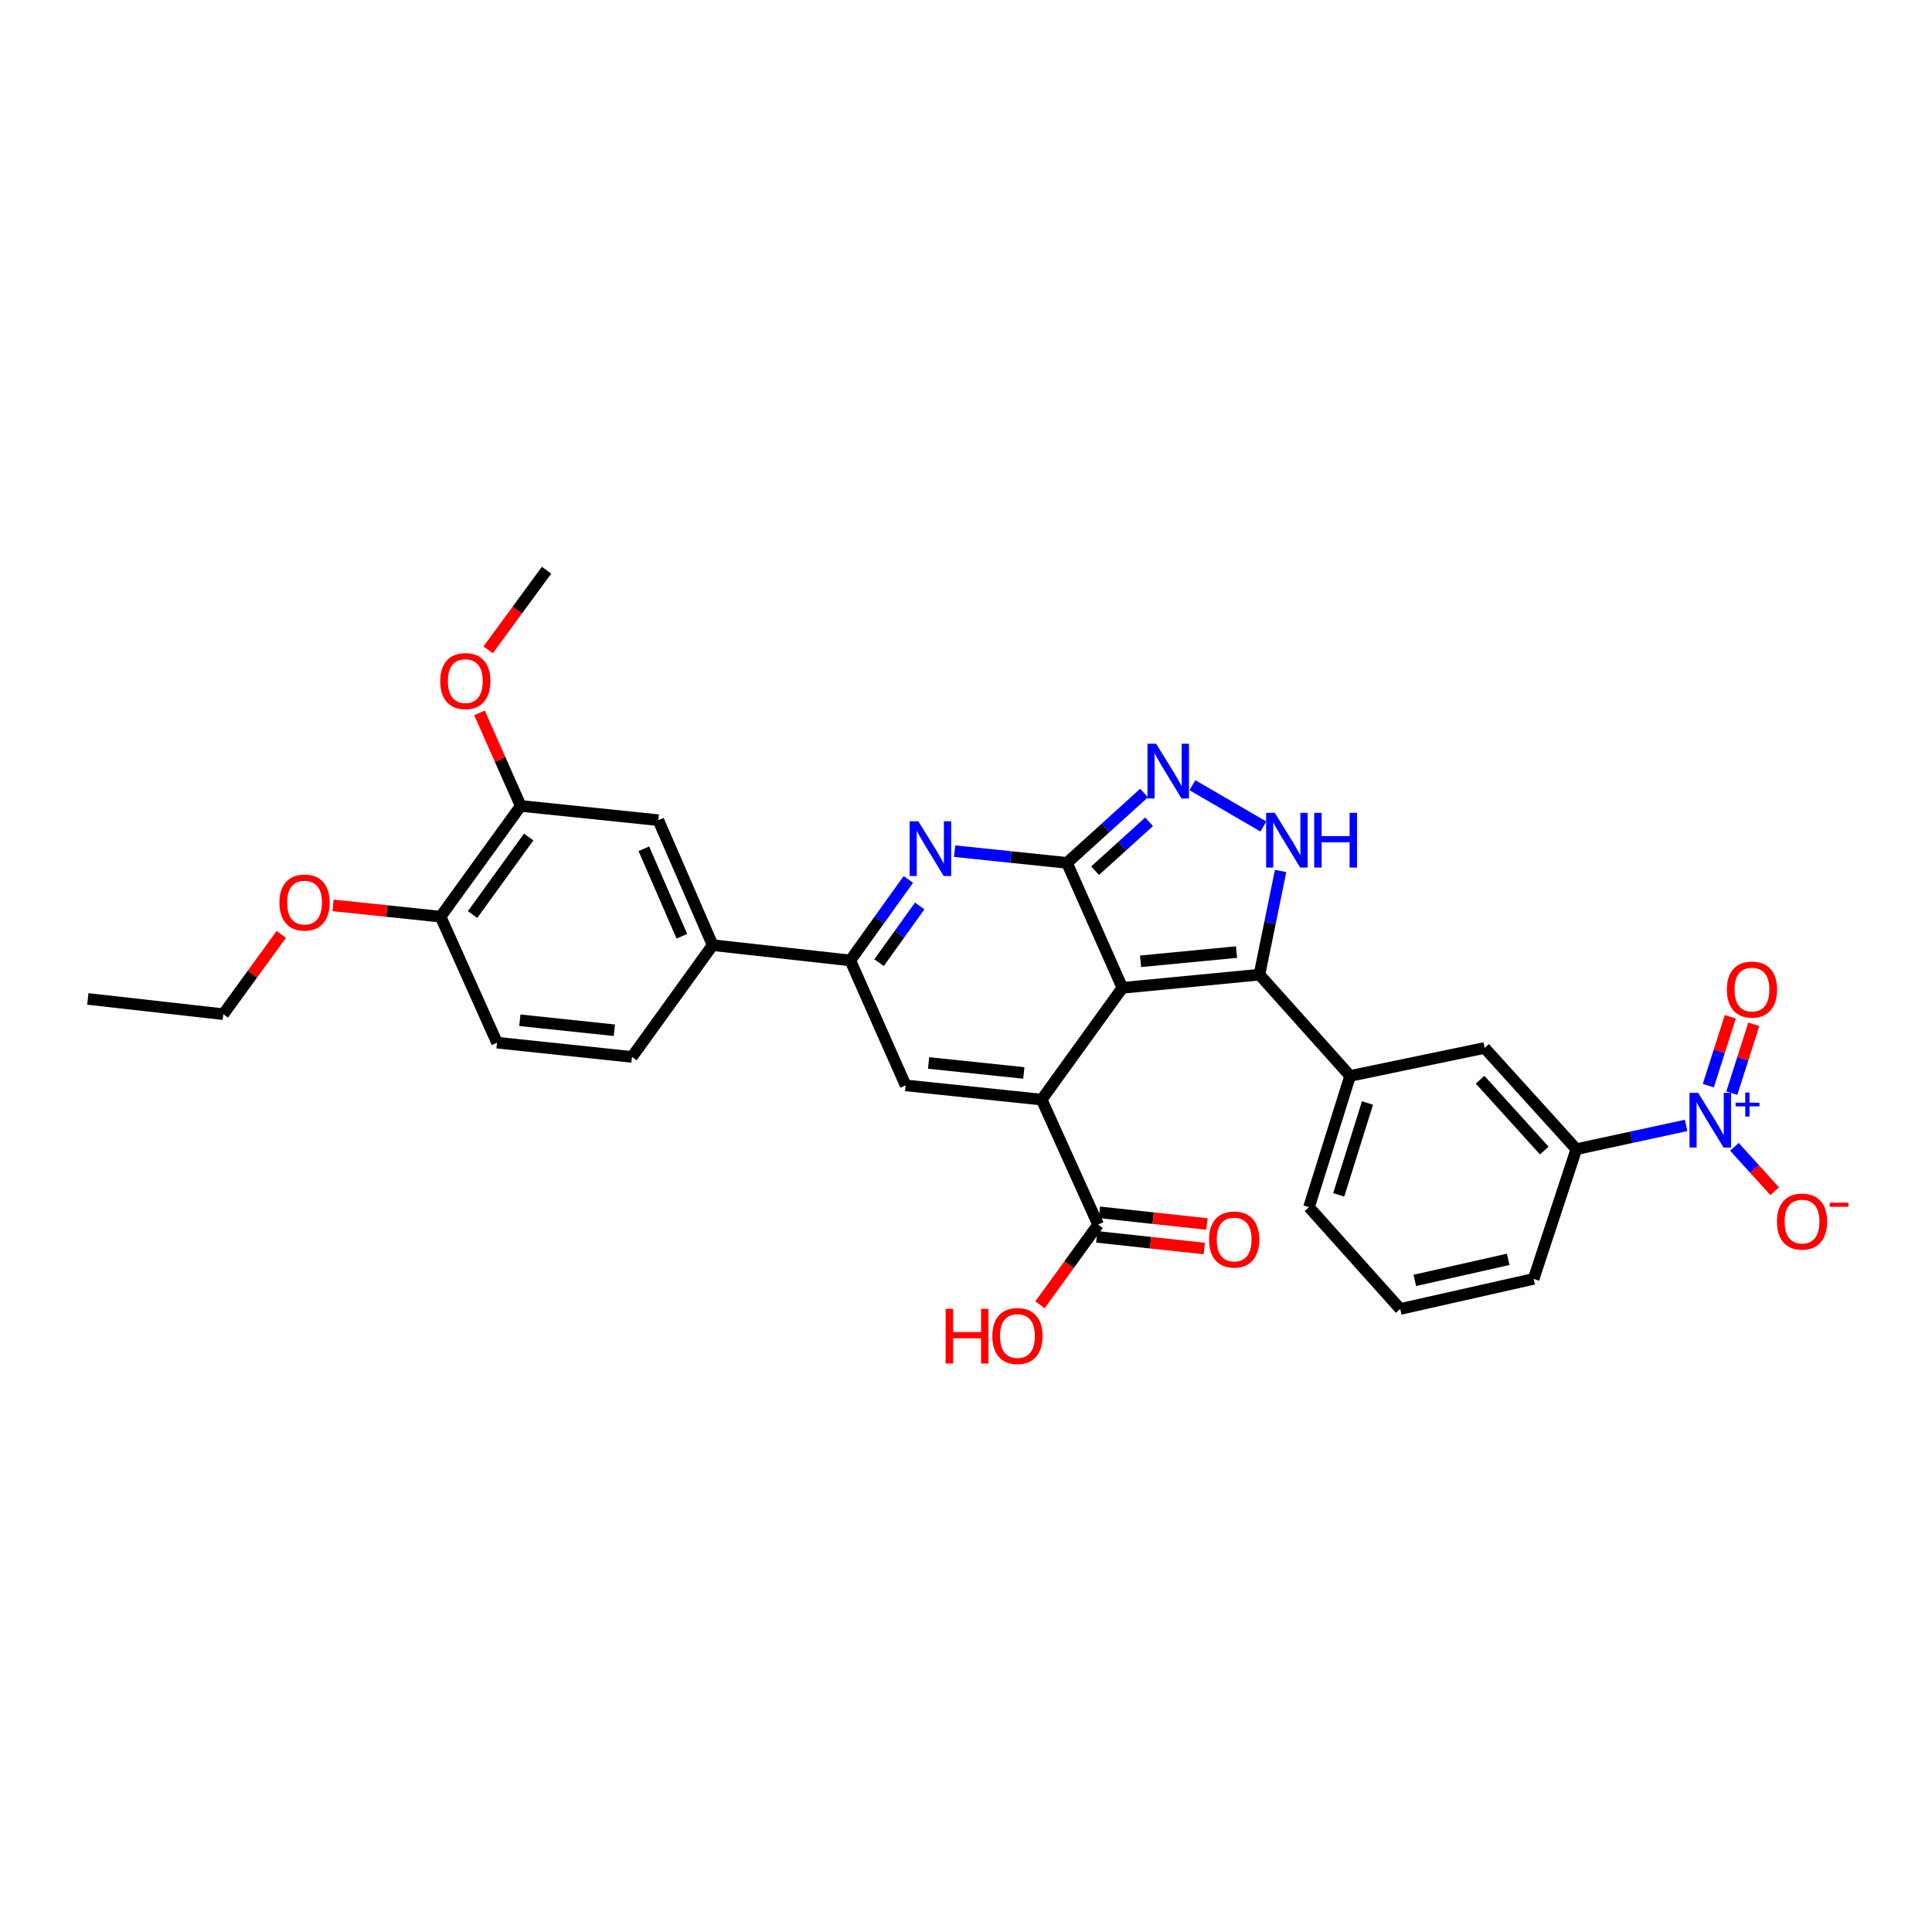 <?xml version='1.0' encoding='iso-8859-1'?>
<svg version='1.1' baseProfile='full'
              xmlns='http://www.w3.org/2000/svg'
                      xmlns:rdkit='http://www.rdkit.org/xml'
                      xmlns:xlink='http://www.w3.org/1999/xlink'
                  xml:space='preserve'
width='1000px' height='1000px' viewBox='0 0 1000 1000'>
<!-- END OF HEADER -->
<rect style='opacity:1.0;fill:#FFFFFF;stroke:none' width='1000' height='1000' x='0' y='0'> </rect>
<path class='bond-0' d='M 580.943,511.304 L 552.268,446.632' style='fill:none;fill-rule:evenodd;stroke:#000000;stroke-width:6px;stroke-linecap:butt;stroke-linejoin:miter;stroke-opacity:1' />
<path class='bond-1' d='M 580.943,511.304 L 539.169,569.157' style='fill:none;fill-rule:evenodd;stroke:#000000;stroke-width:6px;stroke-linecap:butt;stroke-linejoin:miter;stroke-opacity:1' />
<path class='bond-2' d='M 580.943,511.304 L 651.881,504.485' style='fill:none;fill-rule:evenodd;stroke:#000000;stroke-width:6px;stroke-linecap:butt;stroke-linejoin:miter;stroke-opacity:1' />
<path class='bond-2' d='M 590.361,497.567 L 640.018,492.794' style='fill:none;fill-rule:evenodd;stroke:#000000;stroke-width:6px;stroke-linecap:butt;stroke-linejoin:miter;stroke-opacity:1' />
<path class='bond-3' d='M 552.268,446.632 L 523.182,443.595' style='fill:none;fill-rule:evenodd;stroke:#000000;stroke-width:6px;stroke-linecap:butt;stroke-linejoin:miter;stroke-opacity:1' />
<path class='bond-3' d='M 523.182,443.595 L 494.095,440.559' style='fill:none;fill-rule:evenodd;stroke:#0000FF;stroke-width:6px;stroke-linecap:butt;stroke-linejoin:miter;stroke-opacity:1' />
<path class='bond-4' d='M 552.268,446.632 L 572.216,428.551' style='fill:none;fill-rule:evenodd;stroke:#000000;stroke-width:6px;stroke-linecap:butt;stroke-linejoin:miter;stroke-opacity:1' />
<path class='bond-4' d='M 572.216,428.551 L 592.164,410.469' style='fill:none;fill-rule:evenodd;stroke:#0000FF;stroke-width:6px;stroke-linecap:butt;stroke-linejoin:miter;stroke-opacity:1' />
<path class='bond-4' d='M 566.831,450.671 L 580.794,438.014' style='fill:none;fill-rule:evenodd;stroke:#000000;stroke-width:6px;stroke-linecap:butt;stroke-linejoin:miter;stroke-opacity:1' />
<path class='bond-4' d='M 580.794,438.014 L 594.757,425.357' style='fill:none;fill-rule:evenodd;stroke:#0000FF;stroke-width:6px;stroke-linecap:butt;stroke-linejoin:miter;stroke-opacity:1' />
<path class='bond-6' d='M 539.169,569.157 L 468.756,561.792' style='fill:none;fill-rule:evenodd;stroke:#000000;stroke-width:6px;stroke-linecap:butt;stroke-linejoin:miter;stroke-opacity:1' />
<path class='bond-6' d='M 529.936,555.349 L 480.647,550.193' style='fill:none;fill-rule:evenodd;stroke:#000000;stroke-width:6px;stroke-linecap:butt;stroke-linejoin:miter;stroke-opacity:1' />
<path class='bond-9' d='M 539.169,569.157 L 568.376,633.844' style='fill:none;fill-rule:evenodd;stroke:#000000;stroke-width:6px;stroke-linecap:butt;stroke-linejoin:miter;stroke-opacity:1' />
<path class='bond-5' d='M 651.881,504.485 L 657.358,477.654' style='fill:none;fill-rule:evenodd;stroke:#000000;stroke-width:6px;stroke-linecap:butt;stroke-linejoin:miter;stroke-opacity:1' />
<path class='bond-5' d='M 657.358,477.654 L 662.834,450.824' style='fill:none;fill-rule:evenodd;stroke:#0000FF;stroke-width:6px;stroke-linecap:butt;stroke-linejoin:miter;stroke-opacity:1' />
<path class='bond-10' d='M 651.881,504.485 L 698.821,556.889' style='fill:none;fill-rule:evenodd;stroke:#000000;stroke-width:6px;stroke-linecap:butt;stroke-linejoin:miter;stroke-opacity:1' />
<path class='bond-32' d='M 470.156,455.192 L 455.133,476.156' style='fill:none;fill-rule:evenodd;stroke:#0000FF;stroke-width:6px;stroke-linecap:butt;stroke-linejoin:miter;stroke-opacity:1' />
<path class='bond-32' d='M 455.133,476.156 L 440.11,497.119' style='fill:none;fill-rule:evenodd;stroke:#000000;stroke-width:6px;stroke-linecap:butt;stroke-linejoin:miter;stroke-opacity:1' />
<path class='bond-32' d='M 476.031,468.921 L 465.515,483.596' style='fill:none;fill-rule:evenodd;stroke:#0000FF;stroke-width:6px;stroke-linecap:butt;stroke-linejoin:miter;stroke-opacity:1' />
<path class='bond-32' d='M 465.515,483.596 L 454.999,498.27' style='fill:none;fill-rule:evenodd;stroke:#000000;stroke-width:6px;stroke-linecap:butt;stroke-linejoin:miter;stroke-opacity:1' />
<path class='bond-31' d='M 617.188,406.419 L 653.933,427.811' style='fill:none;fill-rule:evenodd;stroke:#0000FF;stroke-width:6px;stroke-linecap:butt;stroke-linejoin:miter;stroke-opacity:1' />
<path class='bond-7' d='M 468.756,561.792 L 440.11,497.119' style='fill:none;fill-rule:evenodd;stroke:#000000;stroke-width:6px;stroke-linecap:butt;stroke-linejoin:miter;stroke-opacity:1' />
<path class='bond-12' d='M 440.11,497.119 L 368.866,489.207' style='fill:none;fill-rule:evenodd;stroke:#000000;stroke-width:6px;stroke-linecap:butt;stroke-linejoin:miter;stroke-opacity:1' />
<path class='bond-8' d='M 872.718,582.512 L 844.315,588.664' style='fill:none;fill-rule:evenodd;stroke:#0000FF;stroke-width:6px;stroke-linecap:butt;stroke-linejoin:miter;stroke-opacity:1' />
<path class='bond-8' d='M 844.315,588.664 L 815.911,594.816' style='fill:none;fill-rule:evenodd;stroke:#000000;stroke-width:6px;stroke-linecap:butt;stroke-linejoin:miter;stroke-opacity:1' />
<path class='bond-16' d='M 897.739,593.601 L 908.155,605.092' style='fill:none;fill-rule:evenodd;stroke:#0000FF;stroke-width:6px;stroke-linecap:butt;stroke-linejoin:miter;stroke-opacity:1' />
<path class='bond-16' d='M 908.155,605.092 L 918.571,616.582' style='fill:none;fill-rule:evenodd;stroke:#FF0000;stroke-width:6px;stroke-linecap:butt;stroke-linejoin:miter;stroke-opacity:1' />
<path class='bond-17' d='M 896.395,565.805 L 902.073,547.991' style='fill:none;fill-rule:evenodd;stroke:#0000FF;stroke-width:6px;stroke-linecap:butt;stroke-linejoin:miter;stroke-opacity:1' />
<path class='bond-17' d='M 902.073,547.991 L 907.751,530.177' style='fill:none;fill-rule:evenodd;stroke:#FF0000;stroke-width:6px;stroke-linecap:butt;stroke-linejoin:miter;stroke-opacity:1' />
<path class='bond-17' d='M 884.226,561.926 L 889.903,544.112' style='fill:none;fill-rule:evenodd;stroke:#0000FF;stroke-width:6px;stroke-linecap:butt;stroke-linejoin:miter;stroke-opacity:1' />
<path class='bond-17' d='M 889.903,544.112 L 895.581,526.299' style='fill:none;fill-rule:evenodd;stroke:#FF0000;stroke-width:6px;stroke-linecap:butt;stroke-linejoin:miter;stroke-opacity:1' />
<path class='bond-19' d='M 567.686,640.193 L 595.508,643.215' style='fill:none;fill-rule:evenodd;stroke:#000000;stroke-width:6px;stroke-linecap:butt;stroke-linejoin:miter;stroke-opacity:1' />
<path class='bond-19' d='M 595.508,643.215 L 623.329,646.238' style='fill:none;fill-rule:evenodd;stroke:#FF0000;stroke-width:6px;stroke-linecap:butt;stroke-linejoin:miter;stroke-opacity:1' />
<path class='bond-19' d='M 569.066,627.495 L 596.887,630.517' style='fill:none;fill-rule:evenodd;stroke:#000000;stroke-width:6px;stroke-linecap:butt;stroke-linejoin:miter;stroke-opacity:1' />
<path class='bond-19' d='M 596.887,630.517 L 624.708,633.54' style='fill:none;fill-rule:evenodd;stroke:#FF0000;stroke-width:6px;stroke-linecap:butt;stroke-linejoin:miter;stroke-opacity:1' />
<path class='bond-22' d='M 568.376,633.844 L 553.334,654.597' style='fill:none;fill-rule:evenodd;stroke:#000000;stroke-width:6px;stroke-linecap:butt;stroke-linejoin:miter;stroke-opacity:1' />
<path class='bond-22' d='M 553.334,654.597 L 538.292,675.35' style='fill:none;fill-rule:evenodd;stroke:#FF0000;stroke-width:6px;stroke-linecap:butt;stroke-linejoin:miter;stroke-opacity:1' />
<path class='bond-13' d='M 698.821,556.889 L 768.432,542.413' style='fill:none;fill-rule:evenodd;stroke:#000000;stroke-width:6px;stroke-linecap:butt;stroke-linejoin:miter;stroke-opacity:1' />
<path class='bond-25' d='M 698.821,556.889 L 677.54,624.846' style='fill:none;fill-rule:evenodd;stroke:#000000;stroke-width:6px;stroke-linecap:butt;stroke-linejoin:miter;stroke-opacity:1' />
<path class='bond-25' d='M 707.818,570.899 L 692.921,618.47' style='fill:none;fill-rule:evenodd;stroke:#000000;stroke-width:6px;stroke-linecap:butt;stroke-linejoin:miter;stroke-opacity:1' />
<path class='bond-11' d='M 815.911,594.816 L 768.432,542.413' style='fill:none;fill-rule:evenodd;stroke:#000000;stroke-width:6px;stroke-linecap:butt;stroke-linejoin:miter;stroke-opacity:1' />
<path class='bond-11' d='M 799.324,595.532 L 766.088,558.849' style='fill:none;fill-rule:evenodd;stroke:#000000;stroke-width:6px;stroke-linecap:butt;stroke-linejoin:miter;stroke-opacity:1' />
<path class='bond-33' d='M 815.911,594.816 L 793.8,661.958' style='fill:none;fill-rule:evenodd;stroke:#000000;stroke-width:6px;stroke-linecap:butt;stroke-linejoin:miter;stroke-opacity:1' />
<path class='bond-14' d='M 368.866,489.207 L 340.752,424.521' style='fill:none;fill-rule:evenodd;stroke:#000000;stroke-width:6px;stroke-linecap:butt;stroke-linejoin:miter;stroke-opacity:1' />
<path class='bond-14' d='M 352.935,484.596 L 333.255,439.315' style='fill:none;fill-rule:evenodd;stroke:#000000;stroke-width:6px;stroke-linecap:butt;stroke-linejoin:miter;stroke-opacity:1' />
<path class='bond-20' d='M 368.866,489.207 L 327.114,547.061' style='fill:none;fill-rule:evenodd;stroke:#000000;stroke-width:6px;stroke-linecap:butt;stroke-linejoin:miter;stroke-opacity:1' />
<path class='bond-15' d='M 340.752,424.521 L 269.523,417.141' style='fill:none;fill-rule:evenodd;stroke:#000000;stroke-width:6px;stroke-linecap:butt;stroke-linejoin:miter;stroke-opacity:1' />
<path class='bond-23' d='M 269.523,417.141 L 258.849,393.062' style='fill:none;fill-rule:evenodd;stroke:#000000;stroke-width:6px;stroke-linecap:butt;stroke-linejoin:miter;stroke-opacity:1' />
<path class='bond-23' d='M 258.849,393.062 L 248.176,368.983' style='fill:none;fill-rule:evenodd;stroke:#FF0000;stroke-width:6px;stroke-linecap:butt;stroke-linejoin:miter;stroke-opacity:1' />
<path class='bond-34' d='M 269.523,417.141 L 228.04,474.469' style='fill:none;fill-rule:evenodd;stroke:#000000;stroke-width:6px;stroke-linecap:butt;stroke-linejoin:miter;stroke-opacity:1' />
<path class='bond-34' d='M 273.649,433.228 L 244.611,473.358' style='fill:none;fill-rule:evenodd;stroke:#000000;stroke-width:6px;stroke-linecap:butt;stroke-linejoin:miter;stroke-opacity:1' />
<path class='bond-18' d='M 228.04,474.469 L 257.254,539.681' style='fill:none;fill-rule:evenodd;stroke:#000000;stroke-width:6px;stroke-linecap:butt;stroke-linejoin:miter;stroke-opacity:1' />
<path class='bond-24' d='M 228.04,474.469 L 200.219,471.553' style='fill:none;fill-rule:evenodd;stroke:#000000;stroke-width:6px;stroke-linecap:butt;stroke-linejoin:miter;stroke-opacity:1' />
<path class='bond-24' d='M 200.219,471.553 L 172.397,468.637' style='fill:none;fill-rule:evenodd;stroke:#FF0000;stroke-width:6px;stroke-linecap:butt;stroke-linejoin:miter;stroke-opacity:1' />
<path class='bond-21' d='M 327.114,547.061 L 257.254,539.681' style='fill:none;fill-rule:evenodd;stroke:#000000;stroke-width:6px;stroke-linecap:butt;stroke-linejoin:miter;stroke-opacity:1' />
<path class='bond-21' d='M 317.977,533.252 L 269.075,528.086' style='fill:none;fill-rule:evenodd;stroke:#000000;stroke-width:6px;stroke-linecap:butt;stroke-linejoin:miter;stroke-opacity:1' />
<path class='bond-29' d='M 252.659,336.357 L 267.779,315.749' style='fill:none;fill-rule:evenodd;stroke:#FF0000;stroke-width:6px;stroke-linecap:butt;stroke-linejoin:miter;stroke-opacity:1' />
<path class='bond-29' d='M 267.779,315.749 L 282.899,295.14' style='fill:none;fill-rule:evenodd;stroke:#000000;stroke-width:6px;stroke-linecap:butt;stroke-linejoin:miter;stroke-opacity:1' />
<path class='bond-28' d='M 145.599,483.637 L 130.588,504.29' style='fill:none;fill-rule:evenodd;stroke:#FF0000;stroke-width:6px;stroke-linecap:butt;stroke-linejoin:miter;stroke-opacity:1' />
<path class='bond-28' d='M 130.588,504.29 L 115.577,524.943' style='fill:none;fill-rule:evenodd;stroke:#000000;stroke-width:6px;stroke-linecap:butt;stroke-linejoin:miter;stroke-opacity:1' />
<path class='bond-27' d='M 677.54,624.846 L 724.764,677.527' style='fill:none;fill-rule:evenodd;stroke:#000000;stroke-width:6px;stroke-linecap:butt;stroke-linejoin:miter;stroke-opacity:1' />
<path class='bond-26' d='M 793.8,661.958 L 724.764,677.527' style='fill:none;fill-rule:evenodd;stroke:#000000;stroke-width:6px;stroke-linecap:butt;stroke-linejoin:miter;stroke-opacity:1' />
<path class='bond-26' d='M 780.635,651.834 L 732.309,662.732' style='fill:none;fill-rule:evenodd;stroke:#000000;stroke-width:6px;stroke-linecap:butt;stroke-linejoin:miter;stroke-opacity:1' />
<path class='bond-30' d='M 115.577,524.943 L 45.455,517.045' style='fill:none;fill-rule:evenodd;stroke:#000000;stroke-width:6px;stroke-linecap:butt;stroke-linejoin:miter;stroke-opacity:1' />
<path  class='atom-4' d='M 475.318 425.092
L 484.598 440.092
Q 485.518 441.572, 486.998 444.252
Q 488.478 446.932, 488.558 447.092
L 488.558 425.092
L 492.318 425.092
L 492.318 453.412
L 488.438 453.412
L 478.478 437.012
Q 477.318 435.092, 476.078 432.892
Q 474.878 430.692, 474.518 430.012
L 474.518 453.412
L 470.838 453.412
L 470.838 425.092
L 475.318 425.092
' fill='#0000FF'/>
<path  class='atom-5' d='M 598.412 384.971
L 607.692 399.971
Q 608.612 401.451, 610.092 404.131
Q 611.572 406.811, 611.652 406.971
L 611.652 384.971
L 615.412 384.971
L 615.412 413.291
L 611.532 413.291
L 601.572 396.891
Q 600.412 394.971, 599.172 392.771
Q 597.972 390.571, 597.612 389.891
L 597.612 413.291
L 593.932 413.291
L 593.932 384.971
L 598.412 384.971
' fill='#0000FF'/>
<path  class='atom-6' d='M 659.827 420.728
L 669.107 435.728
Q 670.027 437.208, 671.507 439.888
Q 672.987 442.568, 673.067 442.728
L 673.067 420.728
L 676.827 420.728
L 676.827 449.048
L 672.947 449.048
L 662.987 432.648
Q 661.827 430.728, 660.587 428.528
Q 659.387 426.328, 659.027 425.648
L 659.027 449.048
L 655.347 449.048
L 655.347 420.728
L 659.827 420.728
' fill='#0000FF'/>
<path  class='atom-6' d='M 680.227 420.728
L 684.067 420.728
L 684.067 432.768
L 698.547 432.768
L 698.547 420.728
L 702.387 420.728
L 702.387 449.048
L 698.547 449.048
L 698.547 435.968
L 684.067 435.968
L 684.067 449.048
L 680.227 449.048
L 680.227 420.728
' fill='#0000FF'/>
<path  class='atom-9' d='M 878.971 565.641
L 888.251 580.641
Q 889.171 582.121, 890.651 584.801
Q 892.131 587.481, 892.211 587.641
L 892.211 565.641
L 895.971 565.641
L 895.971 593.961
L 892.091 593.961
L 882.131 577.561
Q 880.971 575.641, 879.731 573.441
Q 878.531 571.241, 878.171 570.561
L 878.171 593.961
L 874.491 593.961
L 874.491 565.641
L 878.971 565.641
' fill='#0000FF'/>
<path  class='atom-9' d='M 898.347 570.746
L 903.337 570.746
L 903.337 565.493
L 905.554 565.493
L 905.554 570.746
L 910.676 570.746
L 910.676 572.647
L 905.554 572.647
L 905.554 577.927
L 903.337 577.927
L 903.337 572.647
L 898.347 572.647
L 898.347 570.746
' fill='#0000FF'/>
<path  class='atom-17' d='M 919.732 632.285
Q 919.732 625.485, 923.092 621.685
Q 926.452 617.885, 932.732 617.885
Q 939.012 617.885, 942.372 621.685
Q 945.732 625.485, 945.732 632.285
Q 945.732 639.165, 942.332 643.085
Q 938.932 646.965, 932.732 646.965
Q 926.492 646.965, 923.092 643.085
Q 919.732 639.205, 919.732 632.285
M 932.732 643.765
Q 937.052 643.765, 939.372 640.885
Q 941.732 637.965, 941.732 632.285
Q 941.732 626.725, 939.372 623.925
Q 937.052 621.085, 932.732 621.085
Q 928.412 621.085, 926.052 623.885
Q 923.732 626.685, 923.732 632.285
Q 923.732 638.005, 926.052 640.885
Q 928.412 643.765, 932.732 643.765
' fill='#FF0000'/>
<path  class='atom-17' d='M 947.052 622.507
L 956.74 622.507
L 956.74 624.619
L 947.052 624.619
L 947.052 622.507
' fill='#FF0000'/>
<path  class='atom-18' d='M 893.803 512.2
Q 893.803 505.4, 897.163 501.6
Q 900.523 497.8, 906.803 497.8
Q 913.083 497.8, 916.443 501.6
Q 919.803 505.4, 919.803 512.2
Q 919.803 519.08, 916.403 523
Q 913.003 526.88, 906.803 526.88
Q 900.563 526.88, 897.163 523
Q 893.803 519.12, 893.803 512.2
M 906.803 523.68
Q 911.123 523.68, 913.443 520.8
Q 915.803 517.88, 915.803 512.2
Q 915.803 506.64, 913.443 503.84
Q 911.123 501, 906.803 501
Q 902.483 501, 900.123 503.8
Q 897.803 506.6, 897.803 512.2
Q 897.803 517.92, 900.123 520.8
Q 902.483 523.68, 906.803 523.68
' fill='#FF0000'/>
<path  class='atom-20' d='M 625.789 641.574
Q 625.789 634.774, 629.149 630.974
Q 632.509 627.174, 638.789 627.174
Q 645.069 627.174, 648.429 630.974
Q 651.789 634.774, 651.789 641.574
Q 651.789 648.454, 648.389 652.374
Q 644.989 656.254, 638.789 656.254
Q 632.549 656.254, 629.149 652.374
Q 625.789 648.494, 625.789 641.574
M 638.789 653.054
Q 643.109 653.054, 645.429 650.174
Q 647.789 647.254, 647.789 641.574
Q 647.789 636.014, 645.429 633.214
Q 643.109 630.374, 638.789 630.374
Q 634.469 630.374, 632.109 633.174
Q 629.789 635.974, 629.789 641.574
Q 629.789 647.294, 632.109 650.174
Q 634.469 653.054, 638.789 653.054
' fill='#FF0000'/>
<path  class='atom-23' d='M 489.464 677.449
L 493.304 677.449
L 493.304 689.489
L 507.784 689.489
L 507.784 677.449
L 511.624 677.449
L 511.624 705.769
L 507.784 705.769
L 507.784 692.689
L 493.304 692.689
L 493.304 705.769
L 489.464 705.769
L 489.464 677.449
' fill='#FF0000'/>
<path  class='atom-23' d='M 513.624 691.529
Q 513.624 684.729, 516.984 680.929
Q 520.344 677.129, 526.624 677.129
Q 532.904 677.129, 536.264 680.929
Q 539.624 684.729, 539.624 691.529
Q 539.624 698.409, 536.224 702.329
Q 532.824 706.209, 526.624 706.209
Q 520.384 706.209, 516.984 702.329
Q 513.624 698.449, 513.624 691.529
M 526.624 703.009
Q 530.944 703.009, 533.264 700.129
Q 535.624 697.209, 535.624 691.529
Q 535.624 685.969, 533.264 683.169
Q 530.944 680.329, 526.624 680.329
Q 522.304 680.329, 519.944 683.129
Q 517.624 685.929, 517.624 691.529
Q 517.624 697.249, 519.944 700.129
Q 522.304 703.009, 526.624 703.009
' fill='#FF0000'/>
<path  class='atom-24' d='M 227.848 352.534
Q 227.848 345.734, 231.208 341.934
Q 234.568 338.134, 240.848 338.134
Q 247.128 338.134, 250.488 341.934
Q 253.848 345.734, 253.848 352.534
Q 253.848 359.414, 250.448 363.334
Q 247.048 367.214, 240.848 367.214
Q 234.608 367.214, 231.208 363.334
Q 227.848 359.454, 227.848 352.534
M 240.848 364.014
Q 245.168 364.014, 247.488 361.134
Q 249.848 358.214, 249.848 352.534
Q 249.848 346.974, 247.488 344.174
Q 245.168 341.334, 240.848 341.334
Q 236.528 341.334, 234.168 344.134
Q 231.848 346.934, 231.848 352.534
Q 231.848 358.254, 234.168 361.134
Q 236.528 364.014, 240.848 364.014
' fill='#FF0000'/>
<path  class='atom-25' d='M 144.627 467.169
Q 144.627 460.369, 147.987 456.569
Q 151.347 452.769, 157.627 452.769
Q 163.907 452.769, 167.267 456.569
Q 170.627 460.369, 170.627 467.169
Q 170.627 474.049, 167.227 477.969
Q 163.827 481.849, 157.627 481.849
Q 151.387 481.849, 147.987 477.969
Q 144.627 474.089, 144.627 467.169
M 157.627 478.649
Q 161.947 478.649, 164.267 475.769
Q 166.627 472.849, 166.627 467.169
Q 166.627 461.609, 164.267 458.809
Q 161.947 455.969, 157.627 455.969
Q 153.307 455.969, 150.947 458.769
Q 148.627 461.569, 148.627 467.169
Q 148.627 472.889, 150.947 475.769
Q 153.307 478.649, 157.627 478.649
' fill='#FF0000'/>
</svg>
